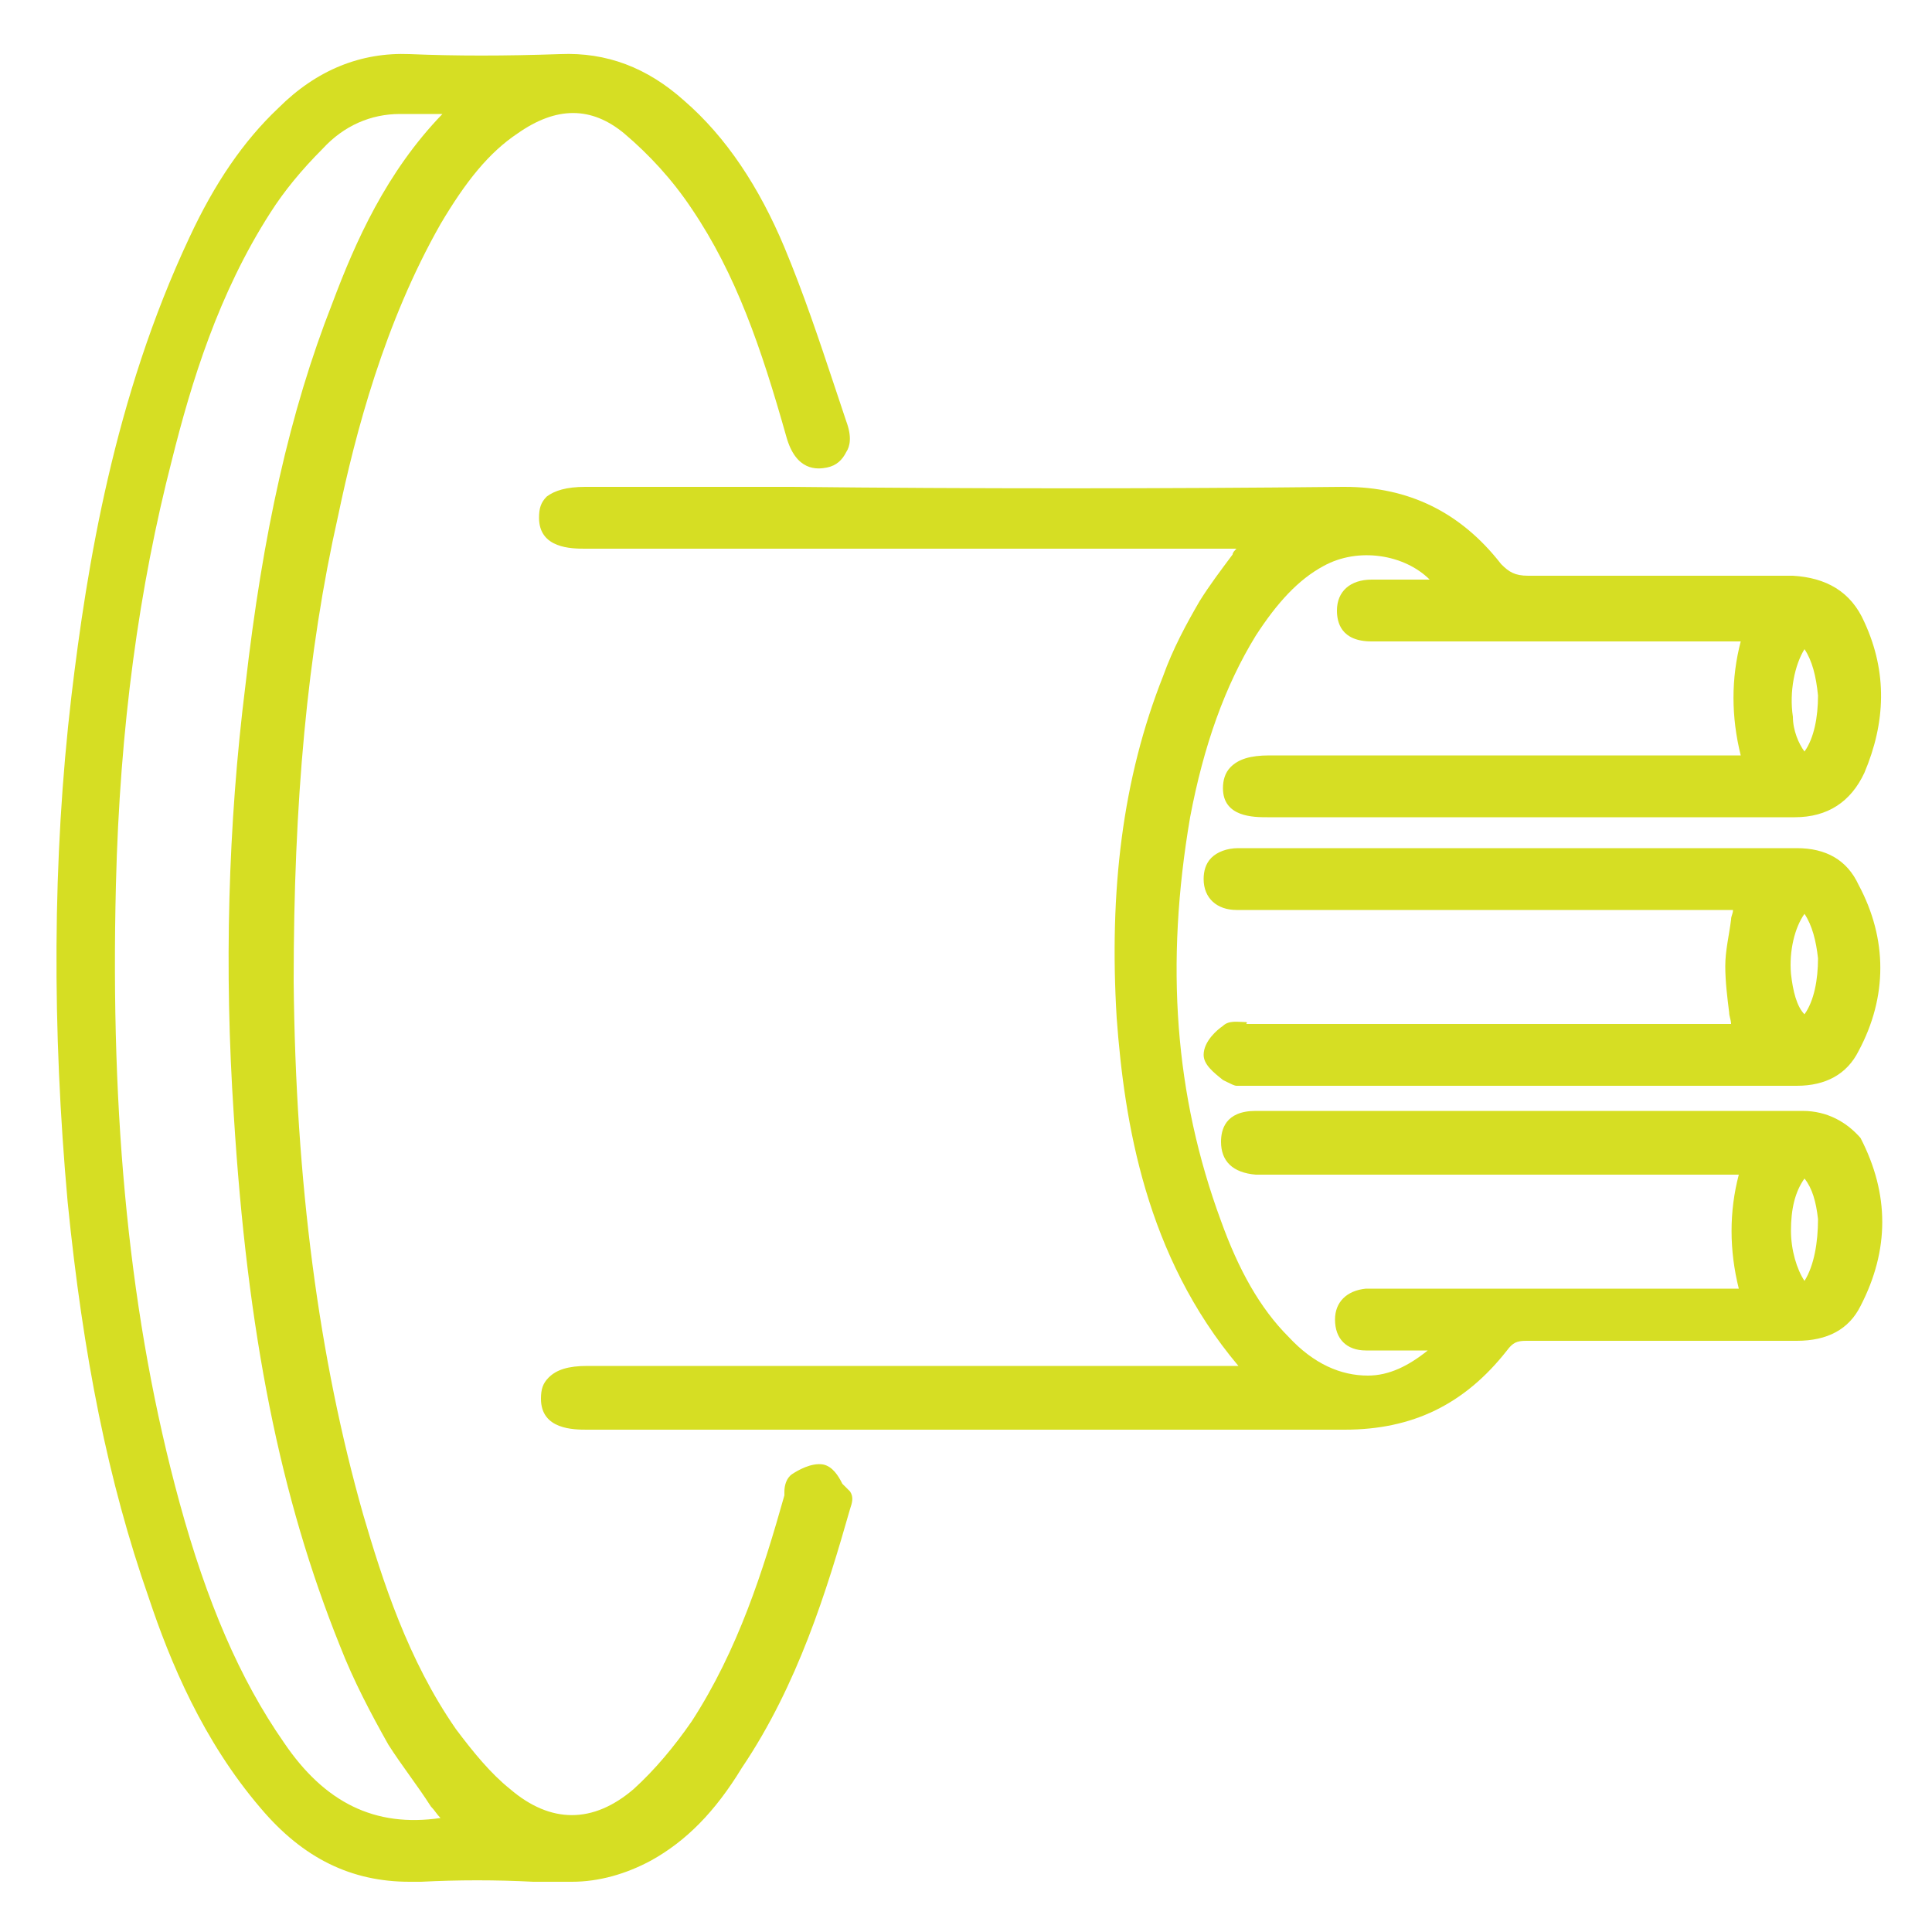 <?xml version="1.0" encoding="utf-8"?>
<!-- Generator: Adobe Illustrator 19.0.0, SVG Export Plug-In . SVG Version: 6.00 Build 0)  -->
<svg version="1.1" id="Layer_1" xmlns="http://www.w3.org/2000/svg" xmlns:xlink="http://www.w3.org/1999/xlink" x="0px" y="0px"
	 viewBox="-2068 652.2 100 100" style="enable-background:new -2068 652.2 100 100;" xml:space="preserve">
<style type="text/css">
	.st0{fill:#D6DE23;}
</style>
<g>
	<path class="st0" d="M-1974.7,709.7C-1974.7,709.7-1974.7,709.7-1974.7,709.7c-9.4,0-18.9,0-28.3,0c0,0,0,0,0,0
		c-1.6,0-1.8,1-1.8,1.6c0,1,0.6,1.6,1.8,1.7c0.3,0,0.5,0,0.8,0l24.2,0c-0.5,1.9-0.5,3.9,0,5.9l-18.5,0c-0.3,0-0.6,0-0.8,0
		c-1,0.1-1.6,0.7-1.6,1.6c0,1,0.6,1.6,1.6,1.6c0.8,0,1.5,0,2.3,0l0.9,0c-1,0.8-2,1.3-3.1,1.3c-1.4,0-2.8-0.6-4.1-2
		c-1.5-1.5-2.6-3.5-3.5-6c-2.4-6.5-2.9-13.3-1.6-20.9c0.7-3.7,1.8-6.8,3.4-9.4c1.1-1.7,2.2-2.9,3.5-3.6c1.8-1,4.2-0.6,5.5,0.7
		l-1.1,0c-0.6,0-1.3,0-1.9,0c-1.1,0-1.8,0.6-1.8,1.6c0,0.6,0.2,1.6,1.8,1.6c0.2,0,0.4,0,0.6,0l18,0c0.2,0,0.3,0,0.5,0
		c-0.5,1.9-0.5,3.9,0,5.9l-24.4,0c-1,0-1.6,0.2-2,0.6c-0.3,0.3-0.4,0.7-0.4,1.1c0,1.5,1.6,1.5,2.3,1.5l7.1,0c6.7,0,13.5,0,20.2,0
		c0,0,0,0,0,0c1.7,0,2.9-0.8,3.6-2.3c1.1-2.6,1.2-5.2,0-7.8c-0.7-1.6-2-2.3-3.7-2.4c-2.5,0-5,0-7.5,0c-2.1,0-4.1,0-6.2,0
		c-0.7,0-1-0.2-1.4-0.6c-2.1-2.7-4.8-4-8.1-4c0,0-0.1,0-0.1,0c-9.5,0.1-19.2,0.1-28.5,0c-3.6,0-7.1,0-10.7,0c-1,0-1.6,0.2-2,0.5
		c-0.3,0.3-0.4,0.6-0.4,1.1c0,1.6,1.7,1.6,2.4,1.6h33.7c-0.1,0.1-0.2,0.2-0.2,0.3c-0.6,0.8-1.2,1.6-1.7,2.4
		c-0.7,1.2-1.4,2.5-1.9,3.9c-2.1,5.3-2.8,11.1-2.4,17.7c0.4,5.4,1.5,12.3,6.3,18l-33.7,0c-1,0-1.6,0.2-2,0.6
		c-0.3,0.3-0.4,0.6-0.4,1.1c0,1.6,1.7,1.6,2.4,1.6c3.5,0,7.1,0,10.6,0c9.3,0,19,0,28.5,0c0,0,0.1,0,0.1,0c3.5,0,6.2-1.3,8.4-4.1
		c0.3-0.4,0.5-0.5,1-0.5c2.3,0,4.6,0,6.9,0c2.4,0,4.8,0,7.1,0c1.6,0,2.7-0.6,3.3-1.8c1.5-2.9,1.5-5.8,0-8.7
		C-1972.4,710.3-1973.4,709.7-1974.7,709.7z M-1974.6,718.5c-0.4-0.6-0.7-1.6-0.7-2.6c0-1.1,0.2-2,0.7-2.7c0.4,0.5,0.6,1.2,0.7,2.1
		C-1973.9,716.5-1974.1,717.7-1974.6,718.5z M-1974.6,685.8c0.4,0.6,0.6,1.4,0.7,2.4c0,1.1-0.2,2.2-0.7,2.9
		c-0.3-0.4-0.6-1.1-0.6-1.8C-1975.4,688-1975.1,686.6-1974.6,685.8z"/>
	<path class="st0" d="M-2024.4,729c-0.2-0.4-0.5-0.9-1-1c-0.6-0.1-1.3,0.3-1.6,0.5c-0.3,0.2-0.4,0.6-0.4,0.9c0,0.1,0,0.1,0,0.2
		c-1.1,3.9-2.4,8-4.8,11.7c-0.9,1.3-1.9,2.5-3,3.5c-2.1,1.8-4.3,1.8-6.4,0c-1-0.8-1.9-1.9-2.8-3.1c-2.5-3.6-3.8-7.7-4.8-11.1
		c-2.3-8.1-3.5-17.2-3.6-27.6c0-9.3,0.7-17,2.3-24.1c0.9-4.3,2.4-10,5.3-15.1c1.3-2.2,2.5-3.7,4-4.7c2-1.4,3.8-1.4,5.5,0
		c1.3,1.1,2.5,2.4,3.5,3.9c2.3,3.4,3.6,7.2,4.9,11.8c0.5,1.8,1.6,1.7,2.1,1.6c0.5-0.1,0.8-0.4,1-0.8c0.2-0.3,0.3-0.8,0-1.6l-0.6-1.8
		c-0.8-2.4-1.6-4.8-2.6-7.2c-1.3-3.1-3-5.7-5.2-7.6c-1.9-1.7-4-2.5-6.4-2.4c-2.9,0.1-5.4,0.1-7.8,0c-2.5-0.1-4.8,0.8-6.8,2.8
		c-1.8,1.7-3.3,3.9-4.6,6.7c-3.9,8.3-5.3,17-6.1,23.7c-1,8.5-1,17.3-0.2,26.2c0.8,8,2.1,14.5,4.2,20.5c1.1,3.3,2.8,7.4,5.8,10.9
		c2.2,2.6,4.7,3.8,7.7,3.8c0.2,0,0.4,0,0.6,0c1.9-0.1,3.9-0.1,5.8,0c0.7,0,1.3,0,2,0c1.4,0,2.8-0.4,4.1-1.1c1.8-1,3.3-2.5,4.7-4.8
		c2.9-4.3,4.4-9.2,5.6-13.4c0.1-0.3,0.2-0.6,0-0.9L-2024.4,729z M-2055.9,709.9c0.7,11.3,2.4,19.8,5.5,27.5c0.7,1.8,1.6,3.5,2.5,5.1
		c0.7,1.1,1.5,2.1,2.2,3.2c0.2,0.2,0.3,0.4,0.5,0.6c-3.4,0.5-6-0.8-8.1-3.9c-2.3-3.3-4-7.3-5.4-12.4c-2.6-9.5-3.6-19.9-3.3-32
		c0.2-8.2,1.2-15.4,2.9-22c1-4,2.4-8.6,5.1-12.8c0.7-1.1,1.6-2.2,2.7-3.3c1.1-1.2,2.5-1.8,4-1.8c0.1,0,0.2,0,0.4,0
		c0.6,0,1.2,0,1.8,0c-2.9,3-4.5,6.6-5.7,9.8c-2.2,5.6-3.6,11.9-4.5,19.8C-2056.2,694.9-2056.4,702.4-2055.9,709.9z"/>
	<path class="st0" d="M-2003.6,705.1c-0.3,0-0.8-0.1-1.1,0.2c-0.3,0.2-1,0.8-1,1.5c0,0.5,0.5,0.9,1,1.3l0.2,0.1
		c0.2,0.1,0.4,0.2,0.5,0.2c0.1,0,0.2,0,0.3,0c0.1,0,0.1,0,0.2,0h7.5c7,0,14,0,21,0c0,0,0,0,0,0c1.5,0,2.6-0.6,3.2-1.8
		c1.5-2.8,1.5-5.8,0-8.6c-0.6-1.3-1.7-1.9-3.2-1.9c0,0,0,0,0,0c-4.1,0-8.1,0-12.2,0l-4.6,0l-3.2,0c-3,0-5.9,0-8.9,0c0,0,0,0,0,0
		c-0.6,0-1.1,0.2-1.4,0.5c-0.3,0.3-0.4,0.7-0.4,1.1c0,1,0.7,1.6,1.7,1.6c0.2,0,0.4,0,0.6,0l25.1,0c0,0.2-0.1,0.3-0.1,0.5
		c-0.1,0.8-0.3,1.6-0.3,2.4c0,0.8,0.1,1.6,0.2,2.4c0,0.2,0.1,0.4,0.1,0.6l-25.1,0C-2003.4,705.1-2003.5,705.1-2003.6,705.1z
		 M-1975.3,702.6c-0.1-1.2,0.2-2.4,0.7-3.1c0.4,0.6,0.6,1.4,0.7,2.3c0,1.1-0.2,2.2-0.7,2.9C-1975,704.3-1975.2,703.5-1975.3,702.6z"
		/>
</g>
</svg>
